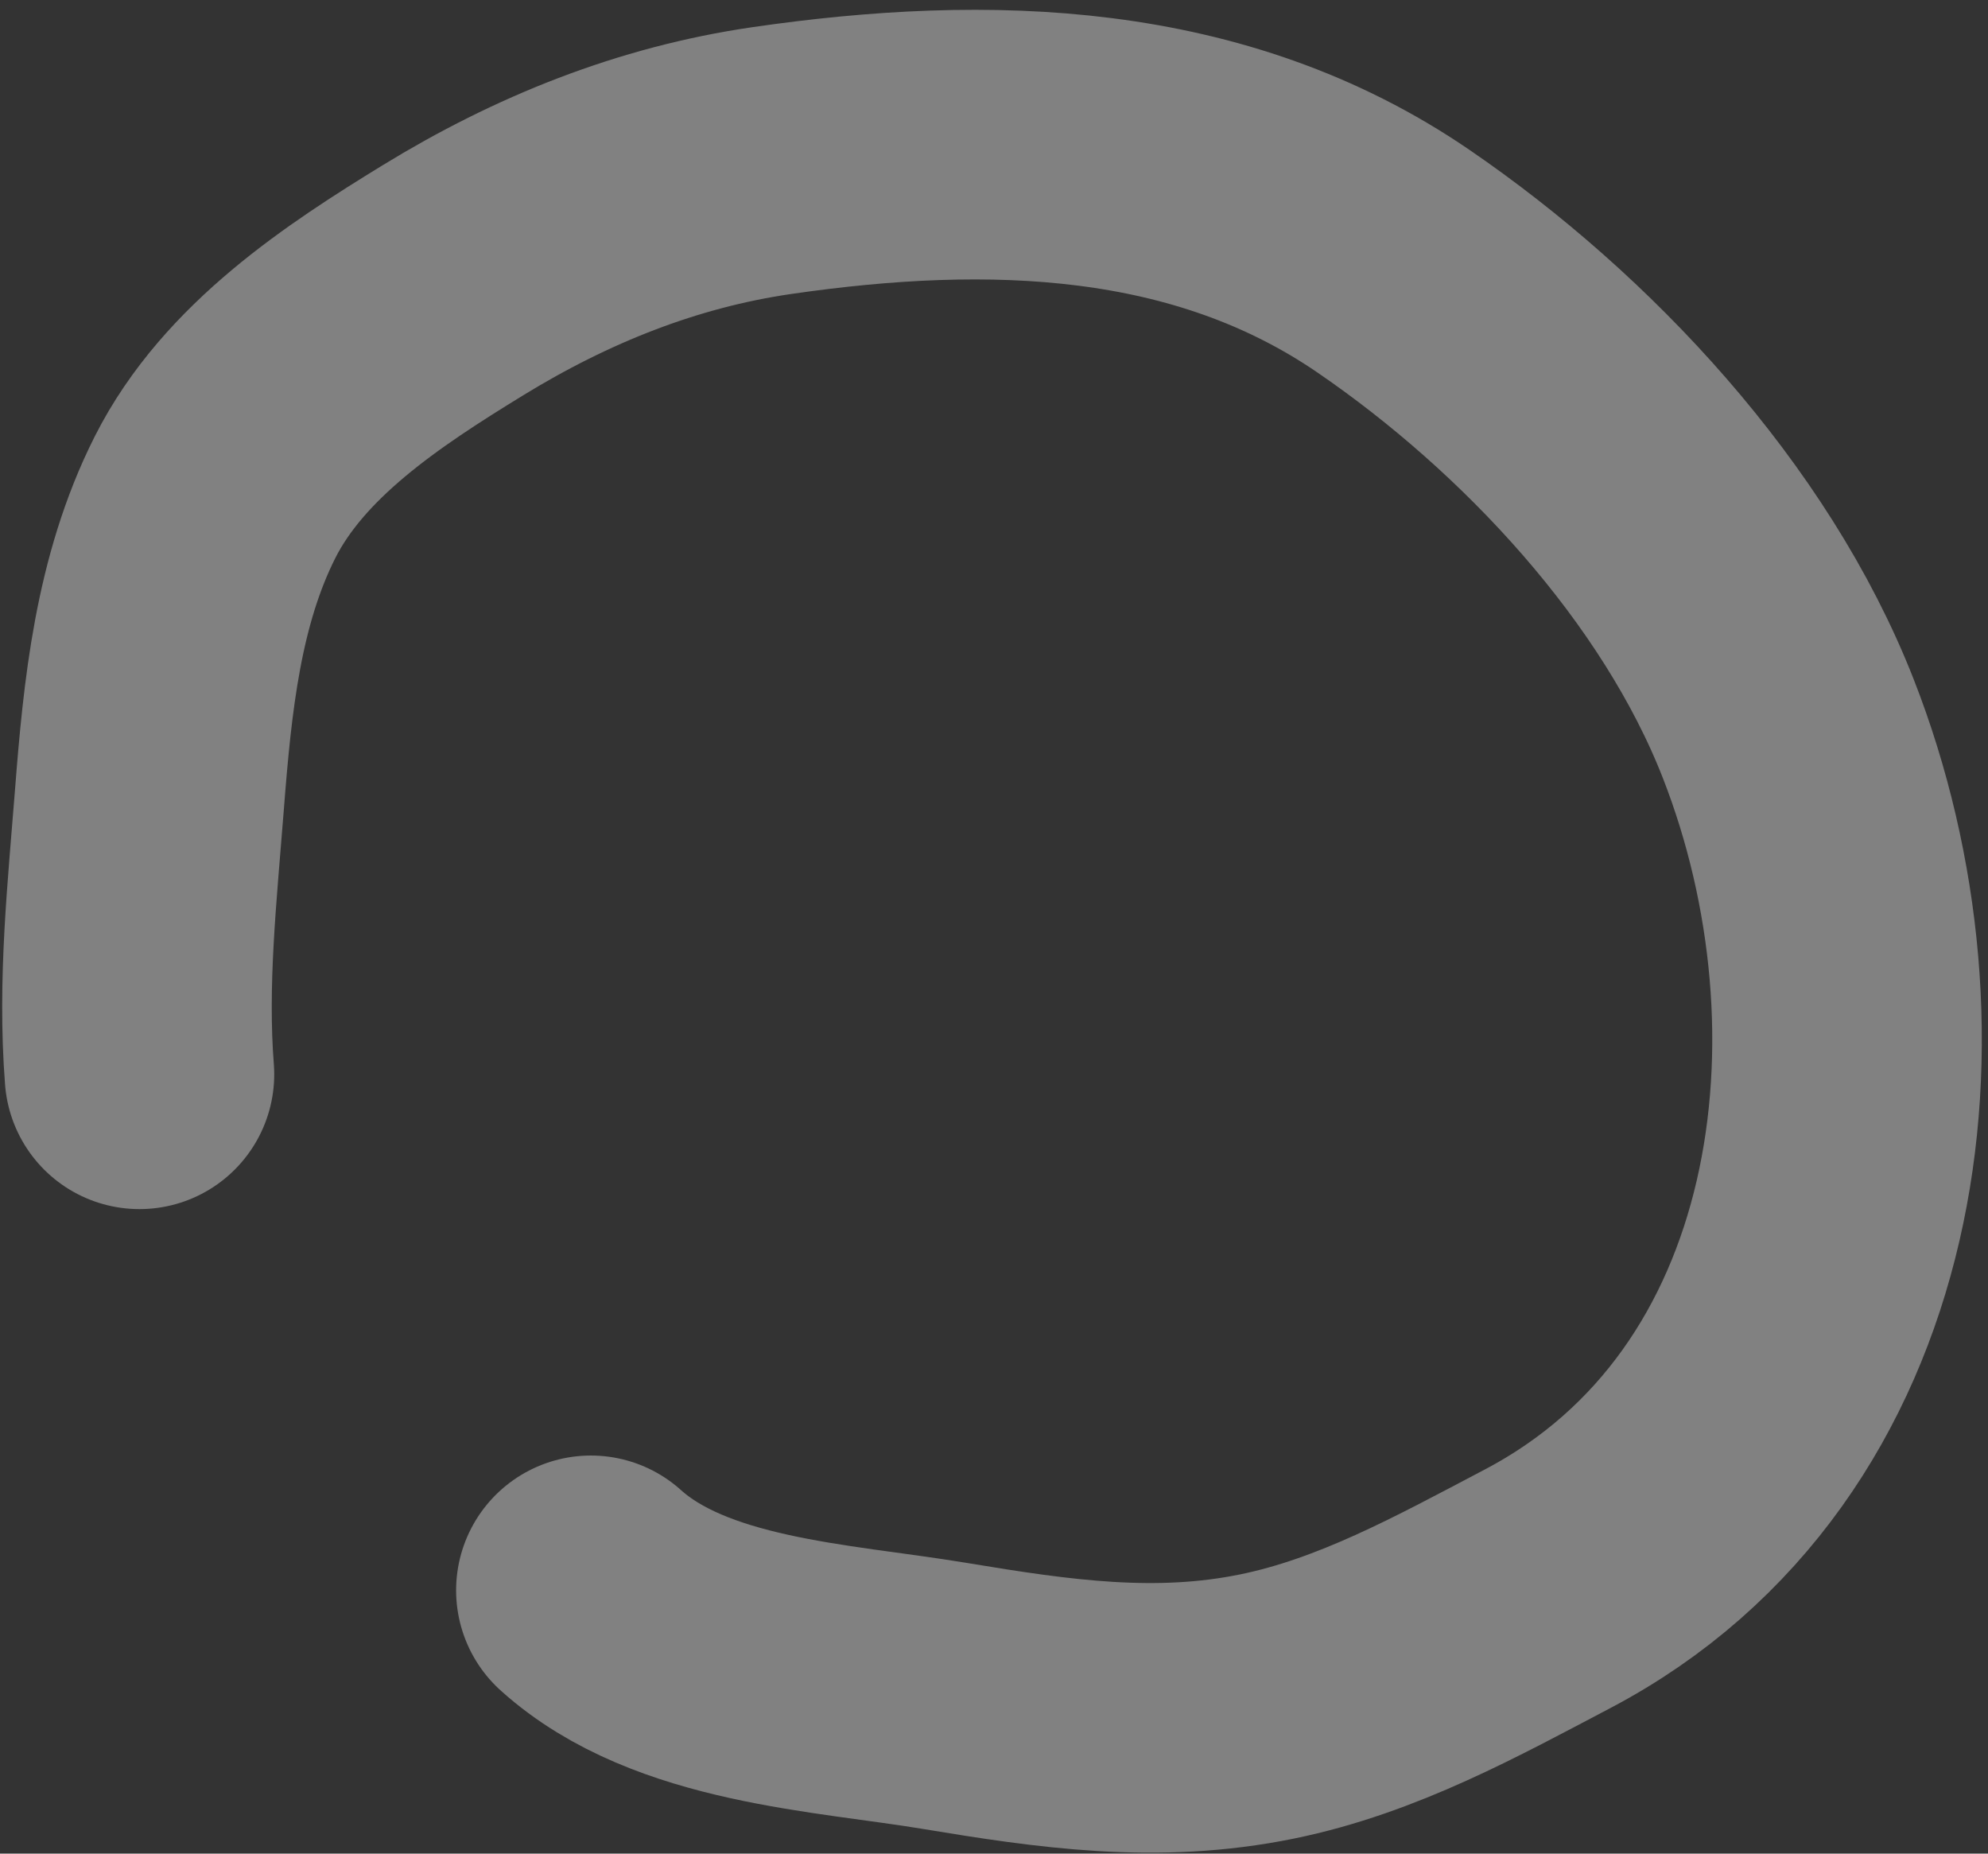 <?xml version="1.0" encoding="UTF-8"?> <svg xmlns="http://www.w3.org/2000/svg" width="177" height="165" viewBox="0 0 177 165" fill="none"><rect x="0" y="0" width="177" height="165" fill="#333333" stroke="none"/><path d="M52.609 141.565C60.622 148.78 74.079 149.297 84.074 150.956C93.894 152.586 102.989 153.91 112.816 151.903C121.761 150.076 129.747 145.652 137.768 141.437C165.296 126.974 169.723 91.719 159.222 64.873C152.726 48.267 138.587 33.178 124.041 23.234C107.7 12.062 88.057 11.49 68.745 14.29C58.53 15.771 49.109 19.565 40.333 24.944C32.349 29.837 23.49 35.649 19.142 44.268C14.951 52.575 14.018 62.019 13.307 71.139C12.666 79.37 11.777 87.438 12.415 95.629" stroke="white" stroke-opacity="0.38" stroke-width="24" stroke-linecap="round"></path></svg> 
